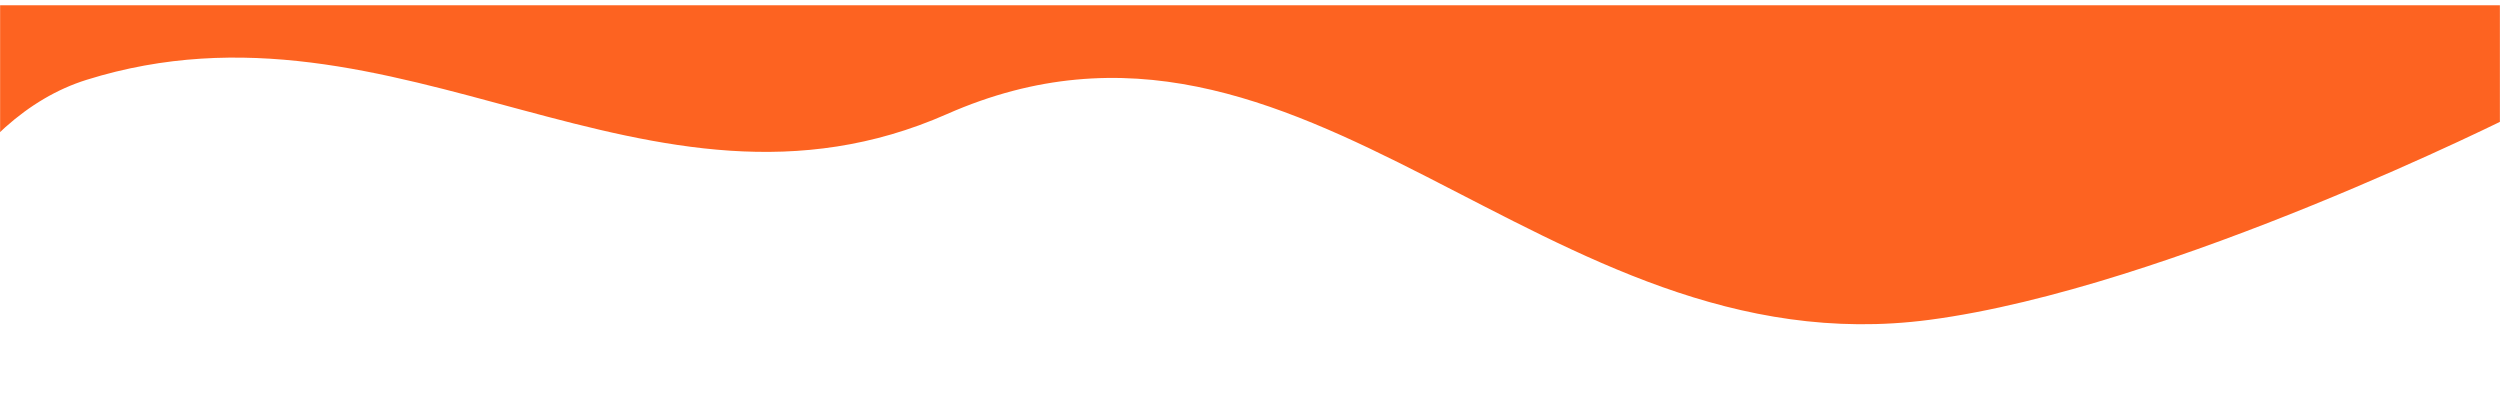 <?xml version="1.0" encoding="UTF-8"?> <svg xmlns="http://www.w3.org/2000/svg" width="1900" height="312" viewBox="0 0 1900 312" fill="none"> <mask id="mask0" mask-type="alpha" maskUnits="userSpaceOnUse" x="0" y="0" width="1900" height="312"> <rect width="1900" height="312" fill="white"></rect> </mask> <g mask="url(#mask0)"> <g filter="url(#filter0_d)"> <path d="M1900 74.701V-8H-161V504C-161 504 -128.989 105.758 53.875 48.64C291.372 -25.544 480.085 175.064 707.68 74.701C980.283 -45.508 1158.97 269.996 1454.32 231.08C1637.18 206.986 1900 74.701 1900 74.701Z" fill="#FD6321"></path> </g> </g> <defs> <filter id="filter0_d" x="-179" y="-26" width="2121" height="572" filterUnits="userSpaceOnUse" color-interpolation-filters="sRGB"> <feFlood flood-opacity="0" result="BackgroundImageFix"></feFlood> <feColorMatrix in="SourceAlpha" type="matrix" values="0 0 0 0 0 0 0 0 0 0 0 0 0 0 0 0 0 0 127 0"></feColorMatrix> <feOffset dx="12" dy="12"></feOffset> <feGaussianBlur stdDeviation="15"></feGaussianBlur> <feColorMatrix type="matrix" values="0 0 0 0 0 0 0 0 0 0 0 0 0 0 0 0 0 0 0.05 0"></feColorMatrix> <feBlend mode="normal" in2="BackgroundImageFix" result="effect1_dropShadow"></feBlend> <feBlend mode="normal" in="SourceGraphic" in2="effect1_dropShadow" result="shape"></feBlend> </filter> </defs> </svg> 